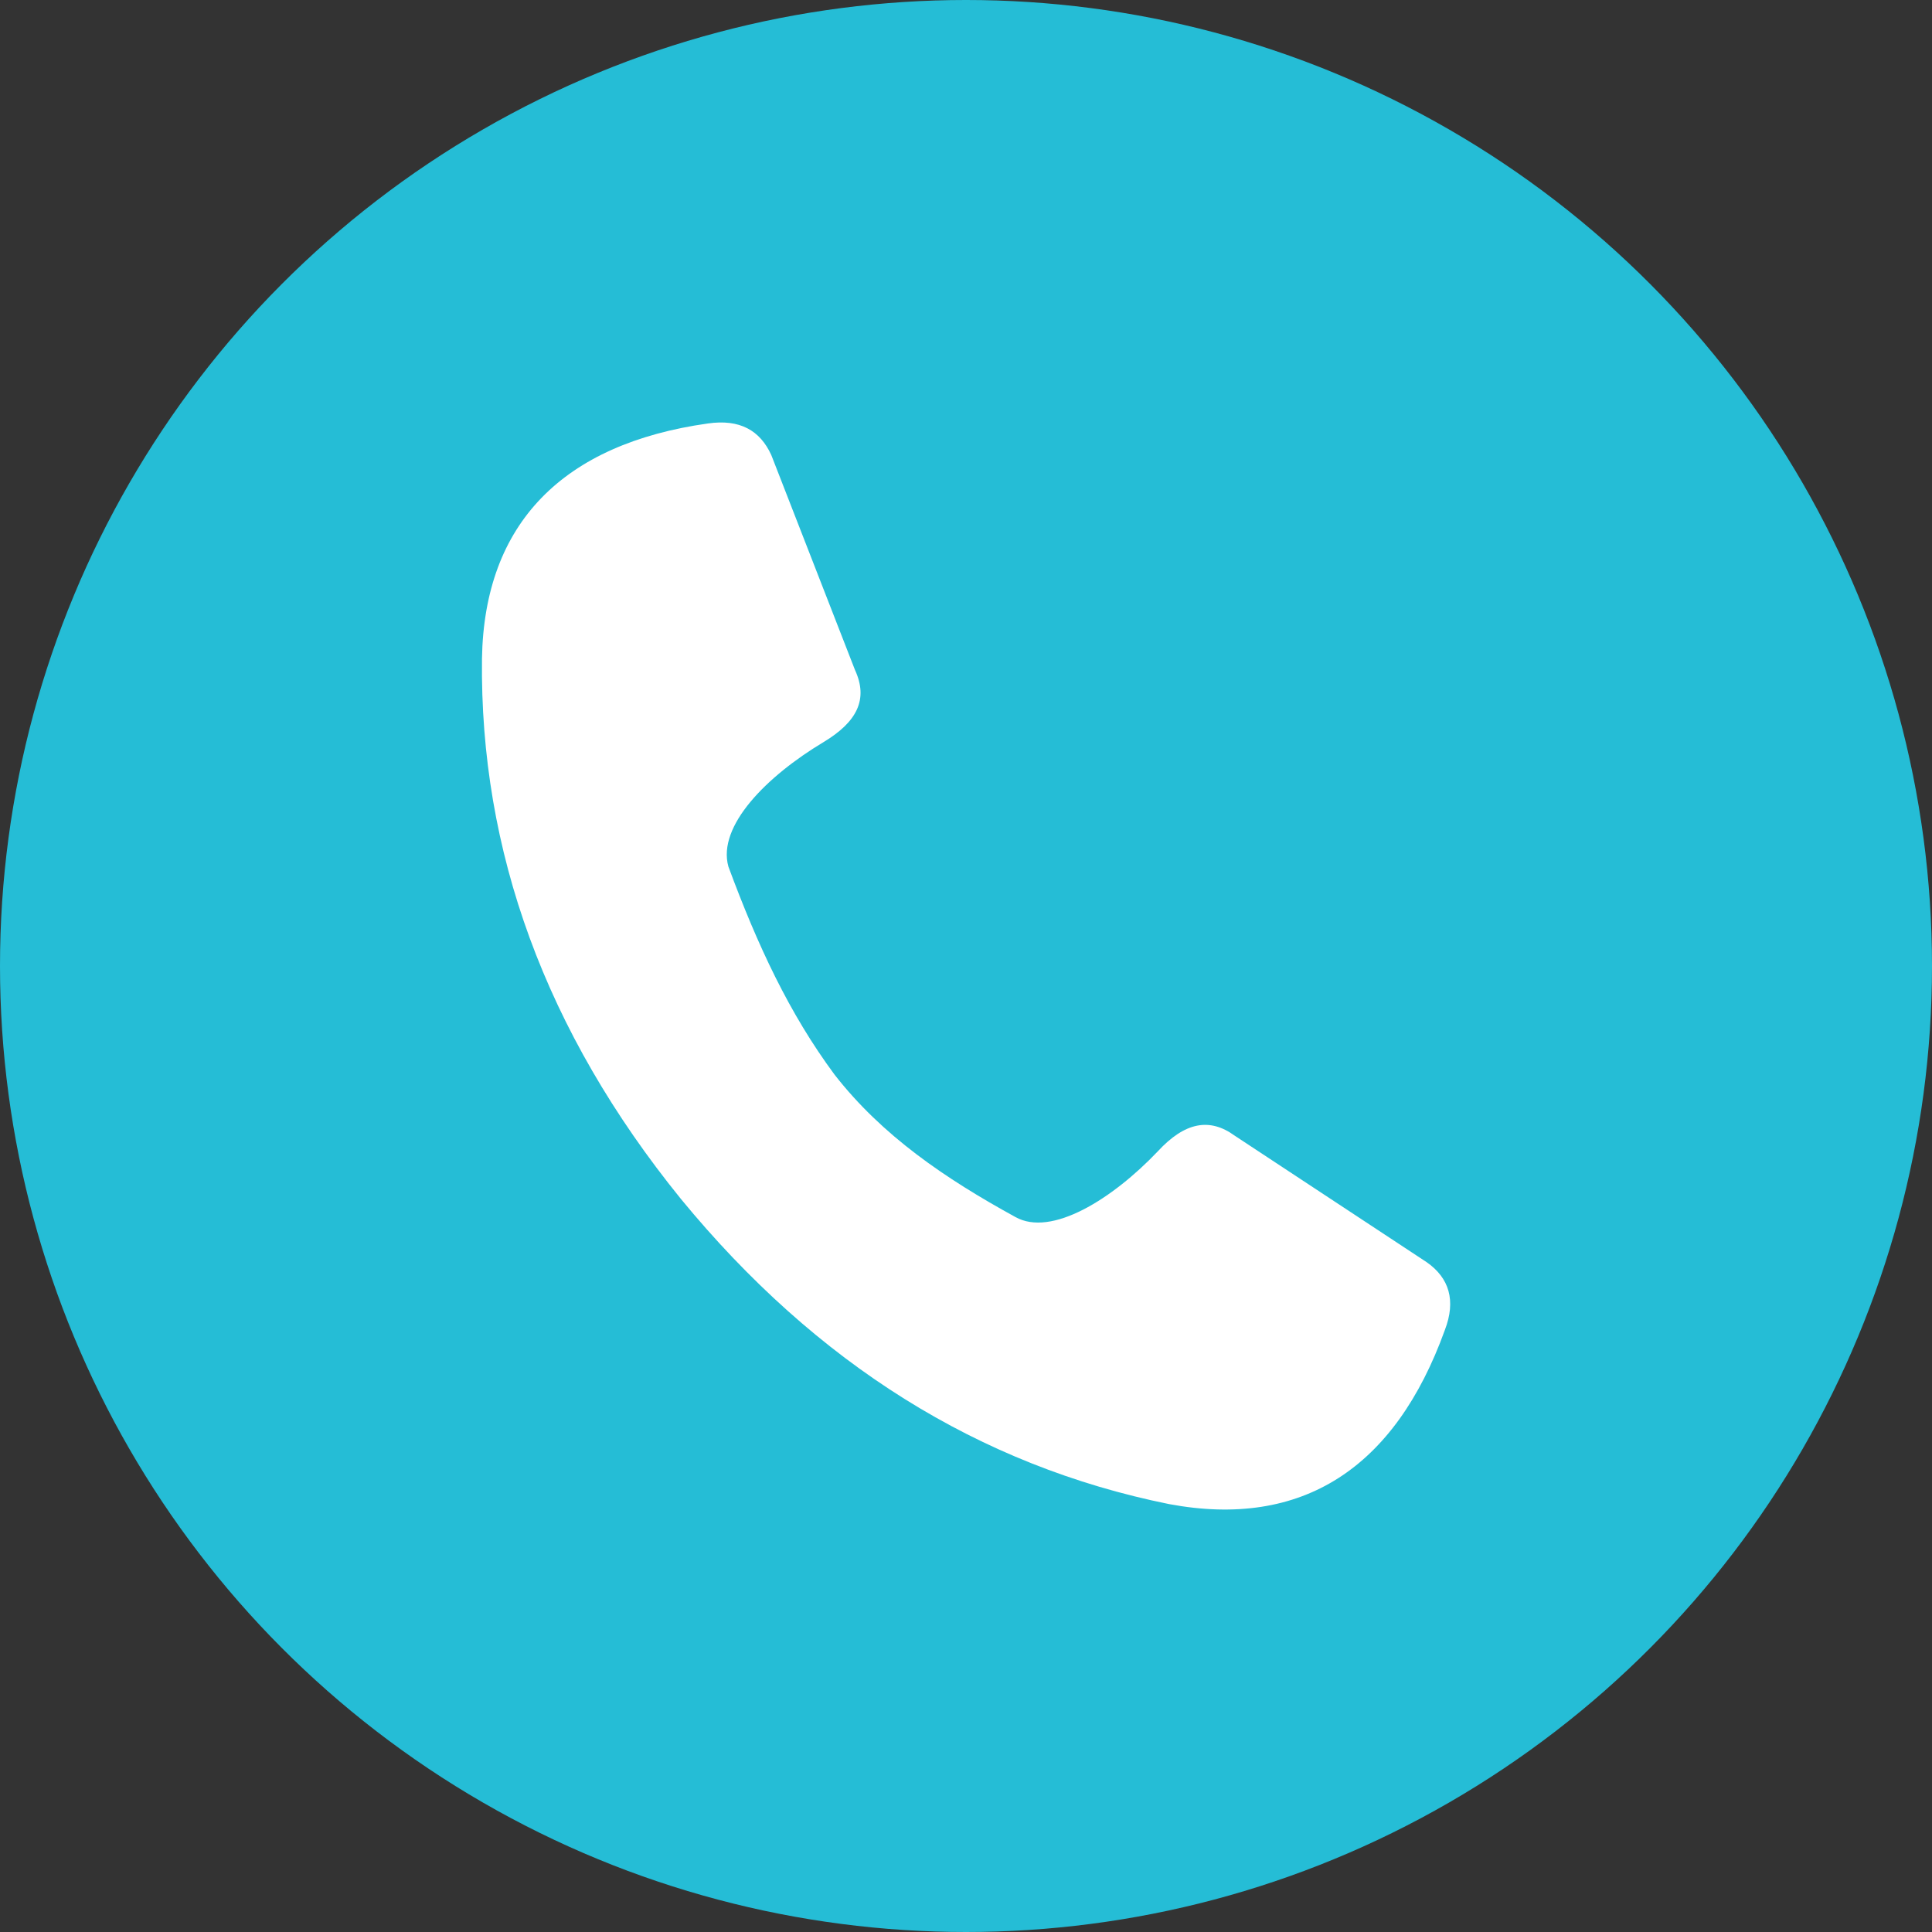 <?xml version="1.0" encoding="utf-8"?>
<!-- Generator: Adobe Illustrator 16.0.0, SVG Export Plug-In . SVG Version: 6.00 Build 0)  -->
<!DOCTYPE svg PUBLIC "-//W3C//DTD SVG 1.1//EN" "http://www.w3.org/Graphics/SVG/1.1/DTD/svg11.dtd">
<svg version="1.1" id="图层_1" xmlns="http://www.w3.org/2000/svg" xmlns:xlink="http://www.w3.org/1999/xlink" x="0px" y="0px"
	 width="100px" height="100px" viewBox="0 0 100 100" enable-background="new 0 0 100 100" xml:space="preserve">
<rect x="0" y="0" width="100" height="100" fill="#333333" stroke="none"/>
<g id="手机">
	<circle fill="#25BDD6" cx="50" cy="50" r="50"/>
</g>
<path fill="#FFFFFF" d="M43.194,55.62c2.457,3.157,5.732,5.382,9.359,7.371c1.872,1.054,5.032-0.937,7.371-3.394
	c1.403-1.521,2.689-1.756,3.979-0.818l9.945,6.554c1.168,0.817,1.521,1.989,0.937,3.51c-2.574,7.138-7.371,10.298-14.272,9.009
	c-9.826-1.987-18.252-7.254-25.271-15.797c-7.02-8.66-10.412-18.021-10.295-27.967c0.117-7.022,4.212-11.117,11.7-12.17
	c1.638-0.234,2.691,0.351,3.276,1.638l4.329,11.117c0.702,1.521,0.116,2.692-1.637,3.745c-2.924,1.755-5.499,4.33-4.914,6.436
	C39.217,48.949,40.854,52.46,43.194,55.62L43.194,55.62z"/>
</svg>
